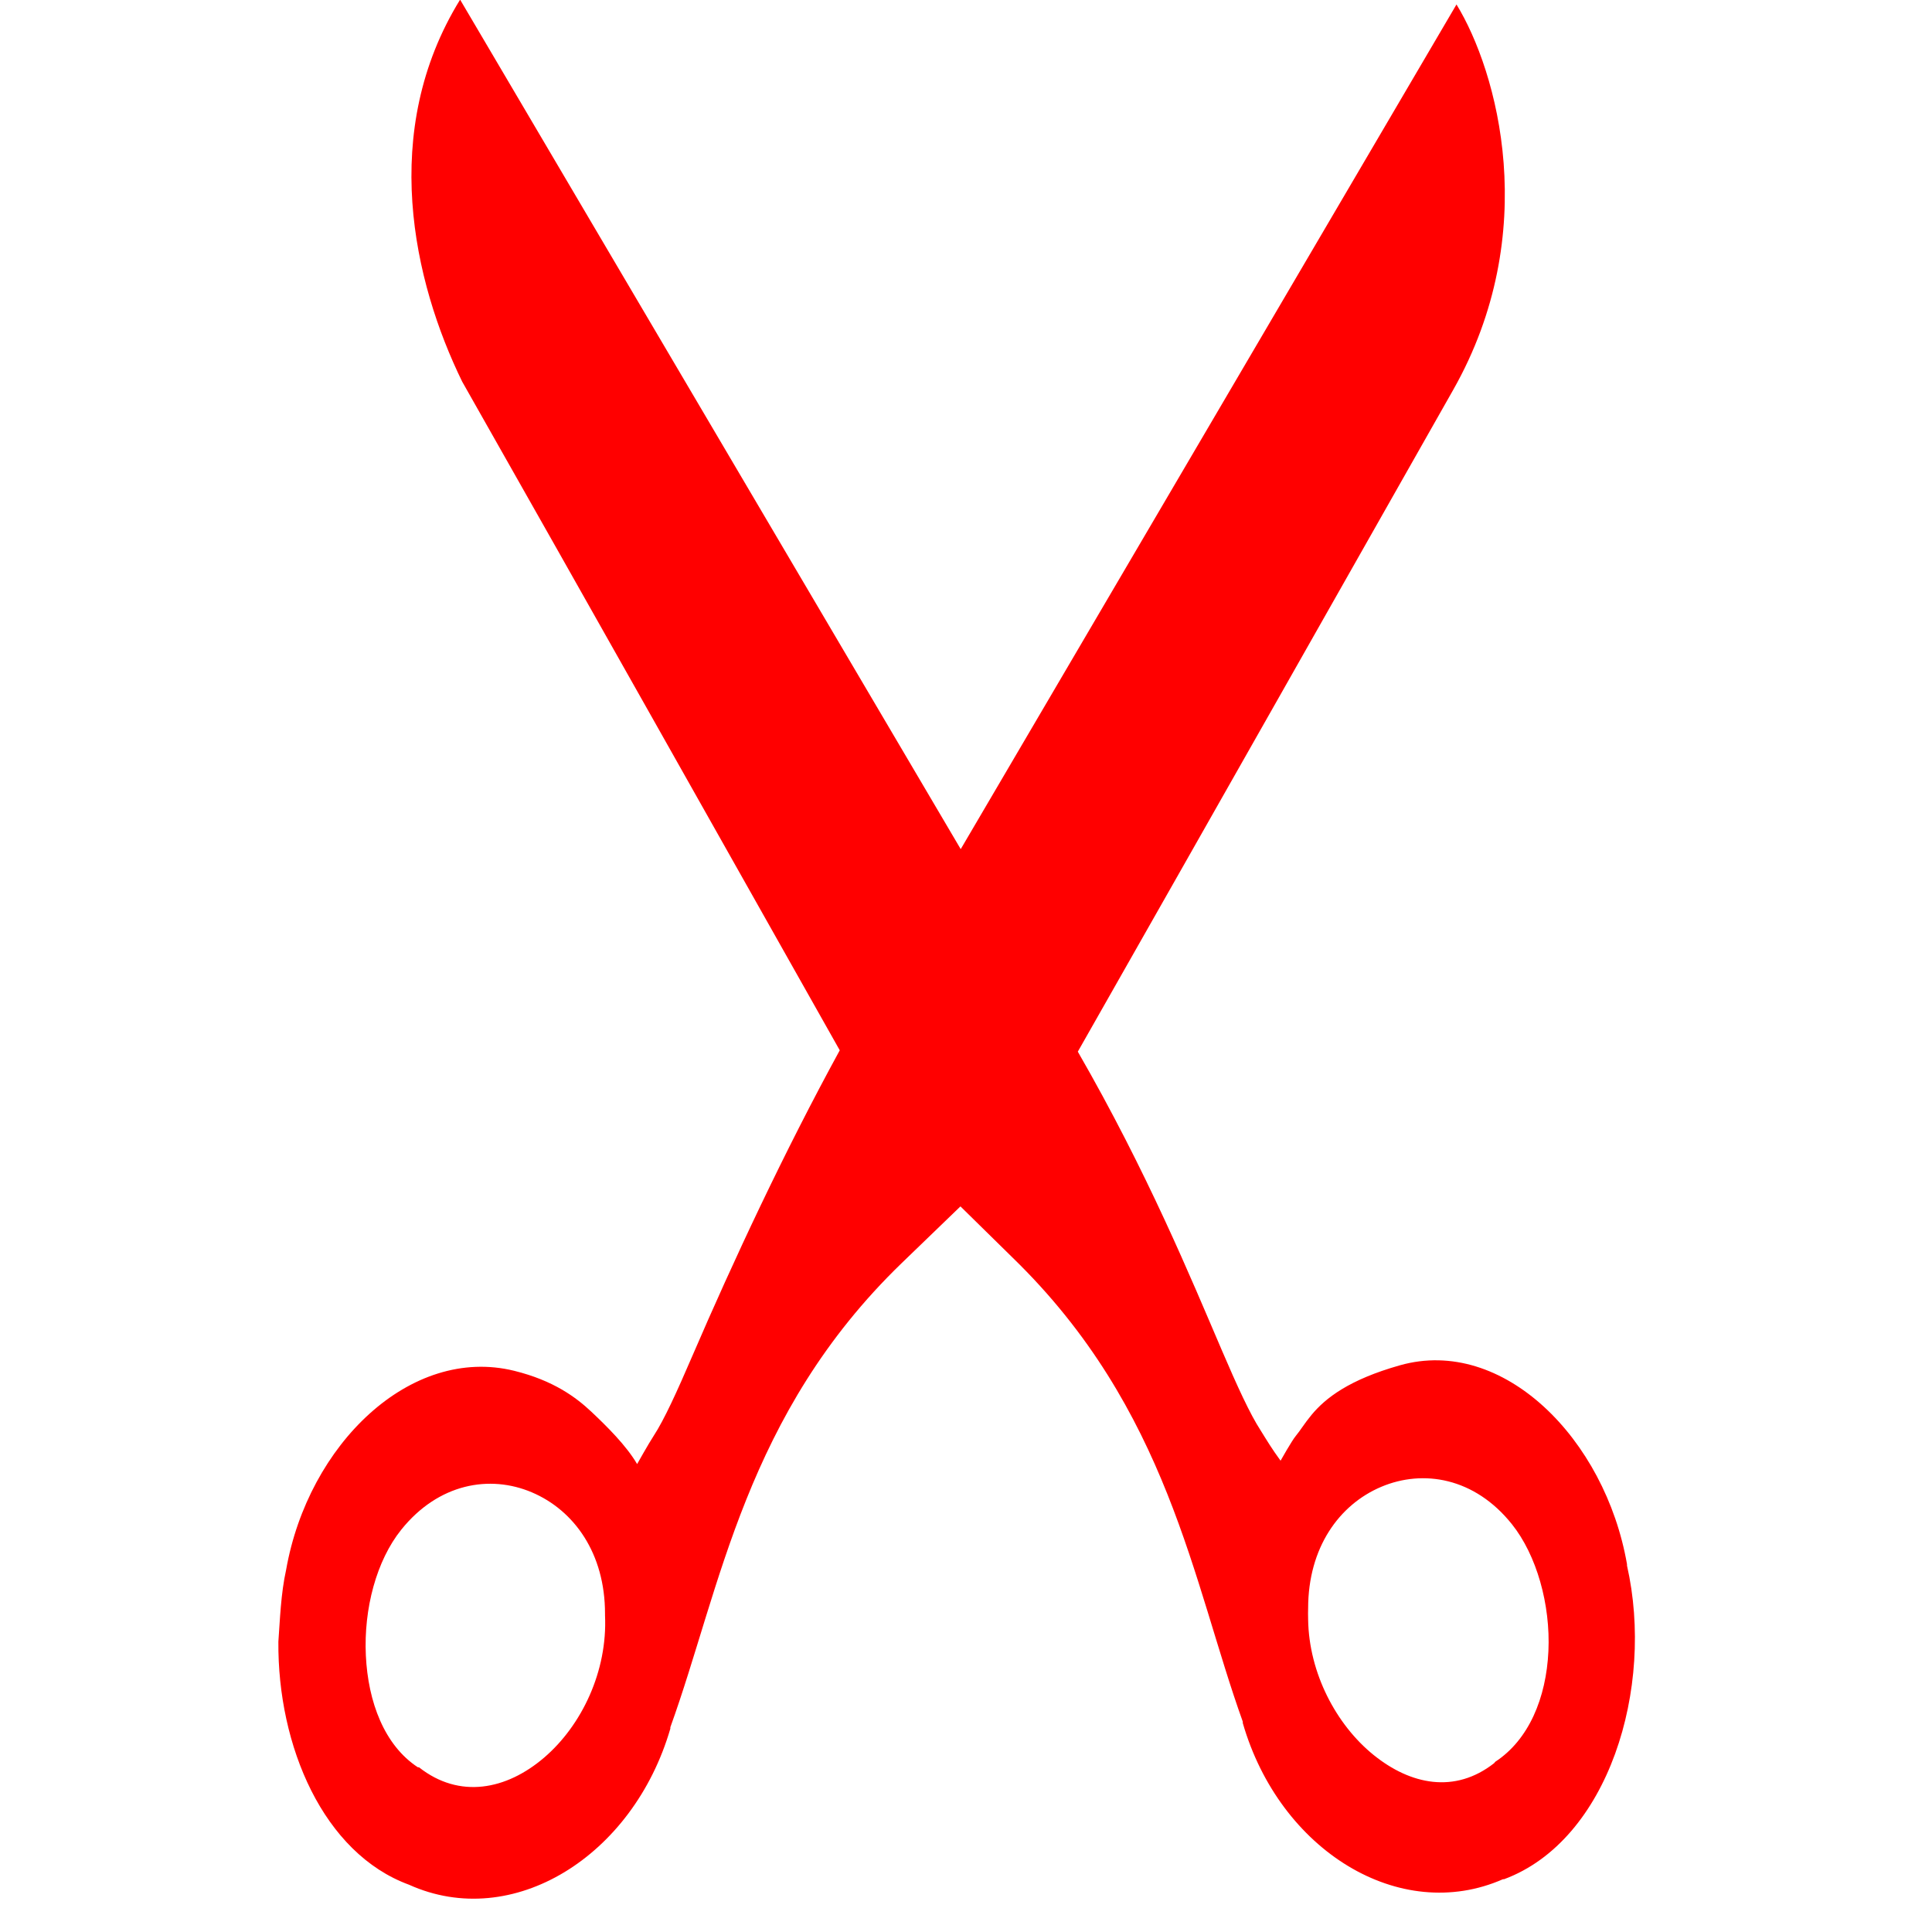 <svg xmlns="http://www.w3.org/2000/svg" xmlns:xlink="http://www.w3.org/1999/xlink" width="1080" zoomAndPan="magnify" viewBox="0 0 810 810" height="1080" preserveAspectRatio="xMidYMid meet" version="1.0"><defs><clipPath id="5bf65c1ef0"><path d="M 116.348 0 L 686 0 L 686 797 L 116.348 797 Z M 116.348 0 " clip-rule="nonzero"/></clipPath></defs><g clip-path="url(#5bf65c1ef0)"><path fill="#ff0000" d="M 116.711 688.238 C 116.336 732.043 135.578 777.016 171.488 790.18 C 214.82 809.746 265.445 778.348 281.047 724.727 C 281.09 724.555 281 724.309 281.047 724.148 C 302.18 665.68 312.5 592.902 378.066 529.535 L 402.672 505.785 L 424.488 527.219 C 489.949 590.773 500.02 663.301 521.047 721.832 C 521.109 721.961 520.984 722.262 521.047 722.41 C 536.496 775.879 586.875 806.895 630.137 787.863 C 630.266 787.797 630.465 787.93 630.602 787.863 C 674.383 771.594 693.766 707.707 682.129 656.379 C 682.098 656.211 682.164 655.977 682.129 655.801 C 672.965 603.234 630.195 560.195 586.965 572.395 C 565.637 578.414 555.73 586.113 549.828 593.246 C 546.875 596.812 545.031 599.922 543.328 601.934 C 541.625 603.945 536.883 612.406 536.883 612.406 C 533.074 607.168 531.27 604.113 528.473 599.617 C 524.098 592.906 518.723 581.176 512.227 566.023 C 499.348 535.988 481.16 491.75 451.879 440.914 C 504.145 348.969 571.832 229.5 609.25 163.473 C 646.668 97.445 627.793 29.859 610.641 1.871 L 402.785 356.004 L 192.902 -0.152 C 158.855 55.051 173.273 118.043 193.773 160.004 C 246.68 253.289 299.336 346.875 352.07 440.344 C 328.773 482.965 307.414 528.699 290.328 568.348 C 283.797 583.516 278.477 595.219 274.082 601.941 C 271.883 605.309 267.117 613.816 267.117 613.816 C 262.582 606.039 254.227 597.793 247.852 591.805 C 241.477 585.816 232.035 578.77 215.59 574.719 C 172.102 564.008 129.219 605.582 119.961 658.129 C 117.711 668.281 117.383 679.258 116.711 688.246 Z M 153.383 694.031 C 152.465 674.477 157.812 654.301 168.238 641.32 C 183.859 621.879 205.375 618.176 223.016 625.684 C 240.656 633.191 253.699 651.184 253.656 676.656 L 253.656 677.234 C 254.738 700.578 243.953 723.344 228.121 736.895 C 212.293 750.438 192.605 754.301 175.664 740.949 L 175.199 740.949 C 161.148 731.723 154.301 713.57 153.383 694.031 Z M 548.441 678.969 C 548.406 677.238 548.379 675.453 548.441 674.336 C 548.441 648.863 561.441 630.828 579.078 623.363 C 596.719 615.902 618.27 619.516 633.855 639.004 C 644.246 651.996 650.094 672.73 649.176 692.293 C 648.258 711.855 640.965 729.441 626.895 738.633 L 626.43 739.207 C 610.004 752.094 591.418 748.352 575.832 735.734 C 560.242 723.113 548.77 701.473 548.441 678.969 Z M 548.441 678.969 " fill-opacity="1" fill-rule="nonzero"/></g></svg>
